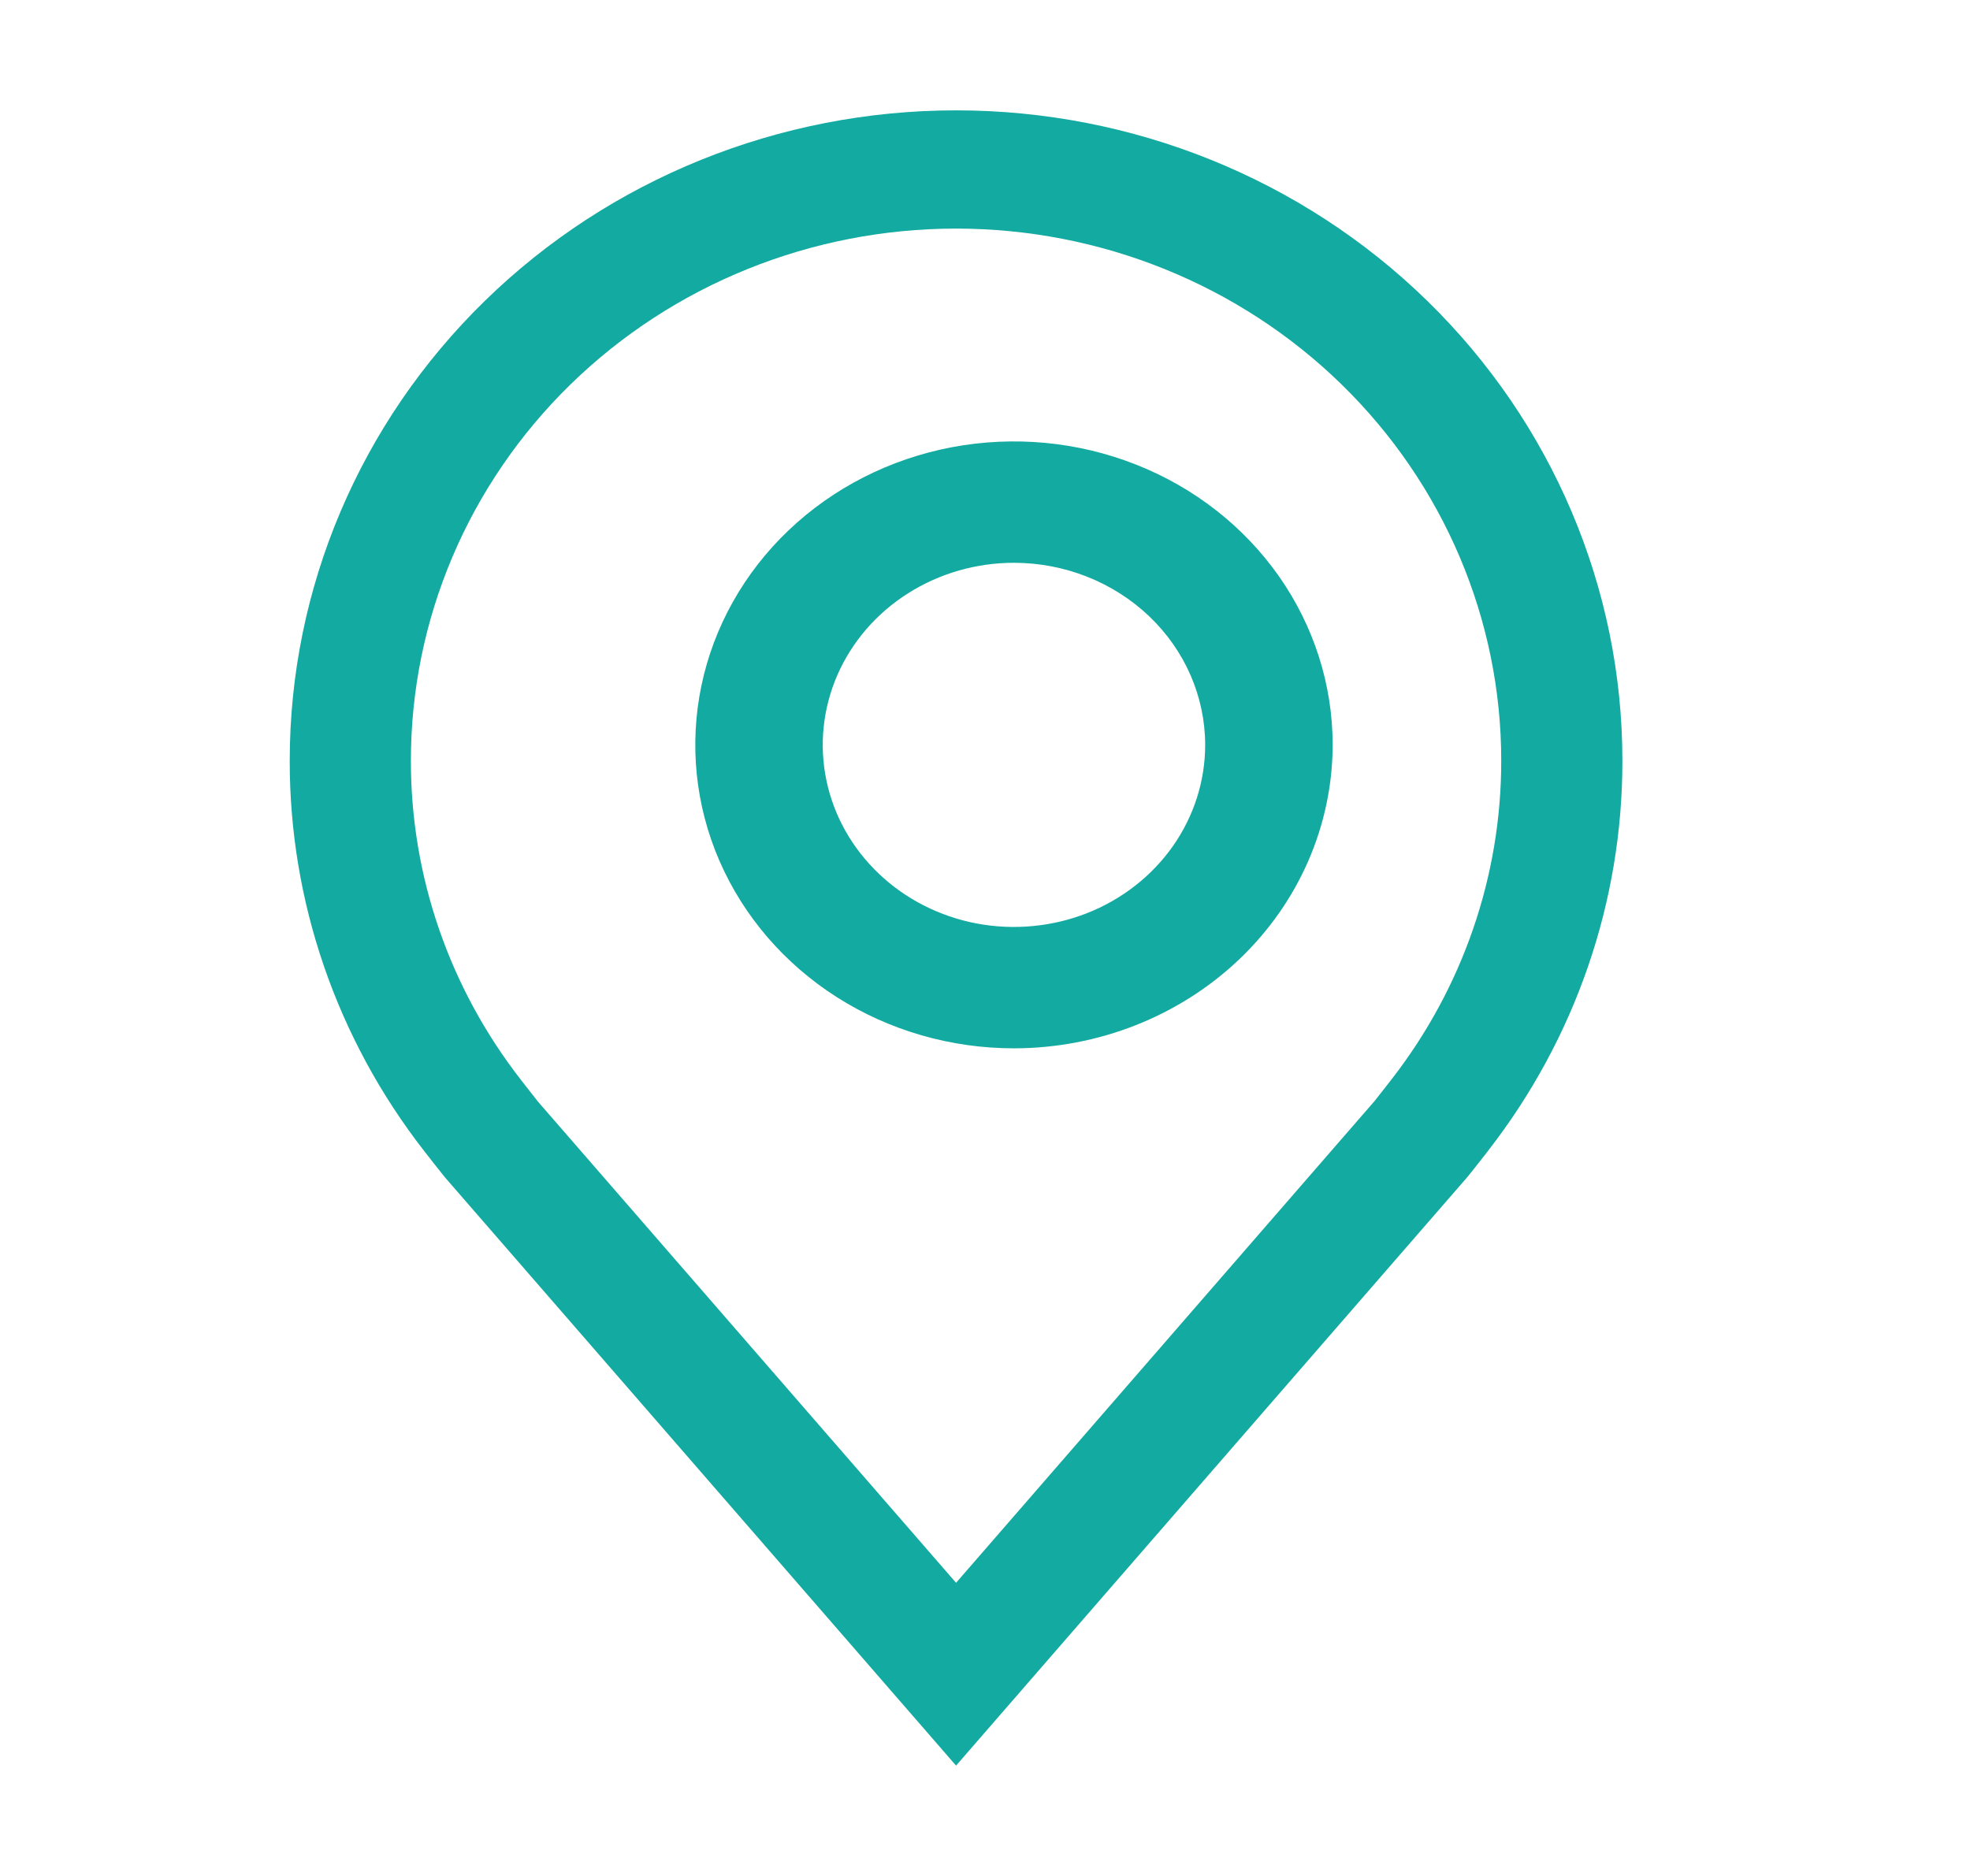 <svg width="42" height="40" viewBox="0 0 42 40" fill="none" xmlns="http://www.w3.org/2000/svg">
<path d="M21.617 22.353C20.274 22.353 18.96 21.974 17.843 21.263C16.726 20.552 15.855 19.541 15.34 18.359C14.826 17.177 14.692 15.876 14.954 14.62C15.216 13.365 15.863 12.212 16.813 11.307C17.763 10.402 18.974 9.786 20.292 9.536C21.61 9.287 22.976 9.415 24.217 9.905C25.459 10.394 26.52 11.224 27.267 12.288C28.013 13.352 28.412 14.603 28.412 15.883C28.409 17.598 27.693 19.243 26.419 20.456C25.145 21.669 23.419 22.351 21.617 22.353ZM21.617 12C20.811 12 20.023 12.228 19.353 12.655C18.682 13.081 18.16 13.688 17.851 14.397C17.543 15.106 17.462 15.887 17.619 16.64C17.776 17.393 18.165 18.085 18.735 18.628C19.305 19.171 20.031 19.541 20.822 19.691C21.613 19.84 22.433 19.763 23.177 19.47C23.922 19.176 24.559 18.678 25.007 18.04C25.455 17.401 25.694 16.651 25.694 15.883C25.693 14.853 25.263 13.867 24.499 13.139C23.734 12.411 22.698 12.001 21.617 12Z" fill="#13AAA1"/>
<path d="M20.383 37.647L9.488 25.106C9.337 24.918 9.187 24.728 9.039 24.537C7.178 22.145 6.172 19.222 6.177 16.218C6.177 12.541 7.673 9.014 10.338 6.414C13.002 3.813 16.615 2.353 20.383 2.353C24.15 2.353 27.764 3.813 30.428 6.414C33.092 9.014 34.589 12.541 34.589 16.218C34.593 19.221 33.588 22.142 31.728 24.534L31.727 24.537C31.727 24.537 31.339 25.034 31.281 25.101L20.383 37.647ZM11.1 23.018C11.102 23.018 11.402 23.407 11.47 23.49L20.383 33.749L29.306 23.476C29.363 23.407 29.666 23.016 29.667 23.015C31.187 21.06 32.009 18.672 32.006 16.218C32.006 13.209 30.781 10.324 28.601 8.196C26.422 6.069 23.465 4.874 20.383 4.874C17.3 4.874 14.344 6.069 12.164 8.196C9.984 10.324 8.76 13.209 8.76 16.218C8.757 18.674 9.579 21.063 11.101 23.018H11.1Z" fill="#13AAA1"/>
</svg>
